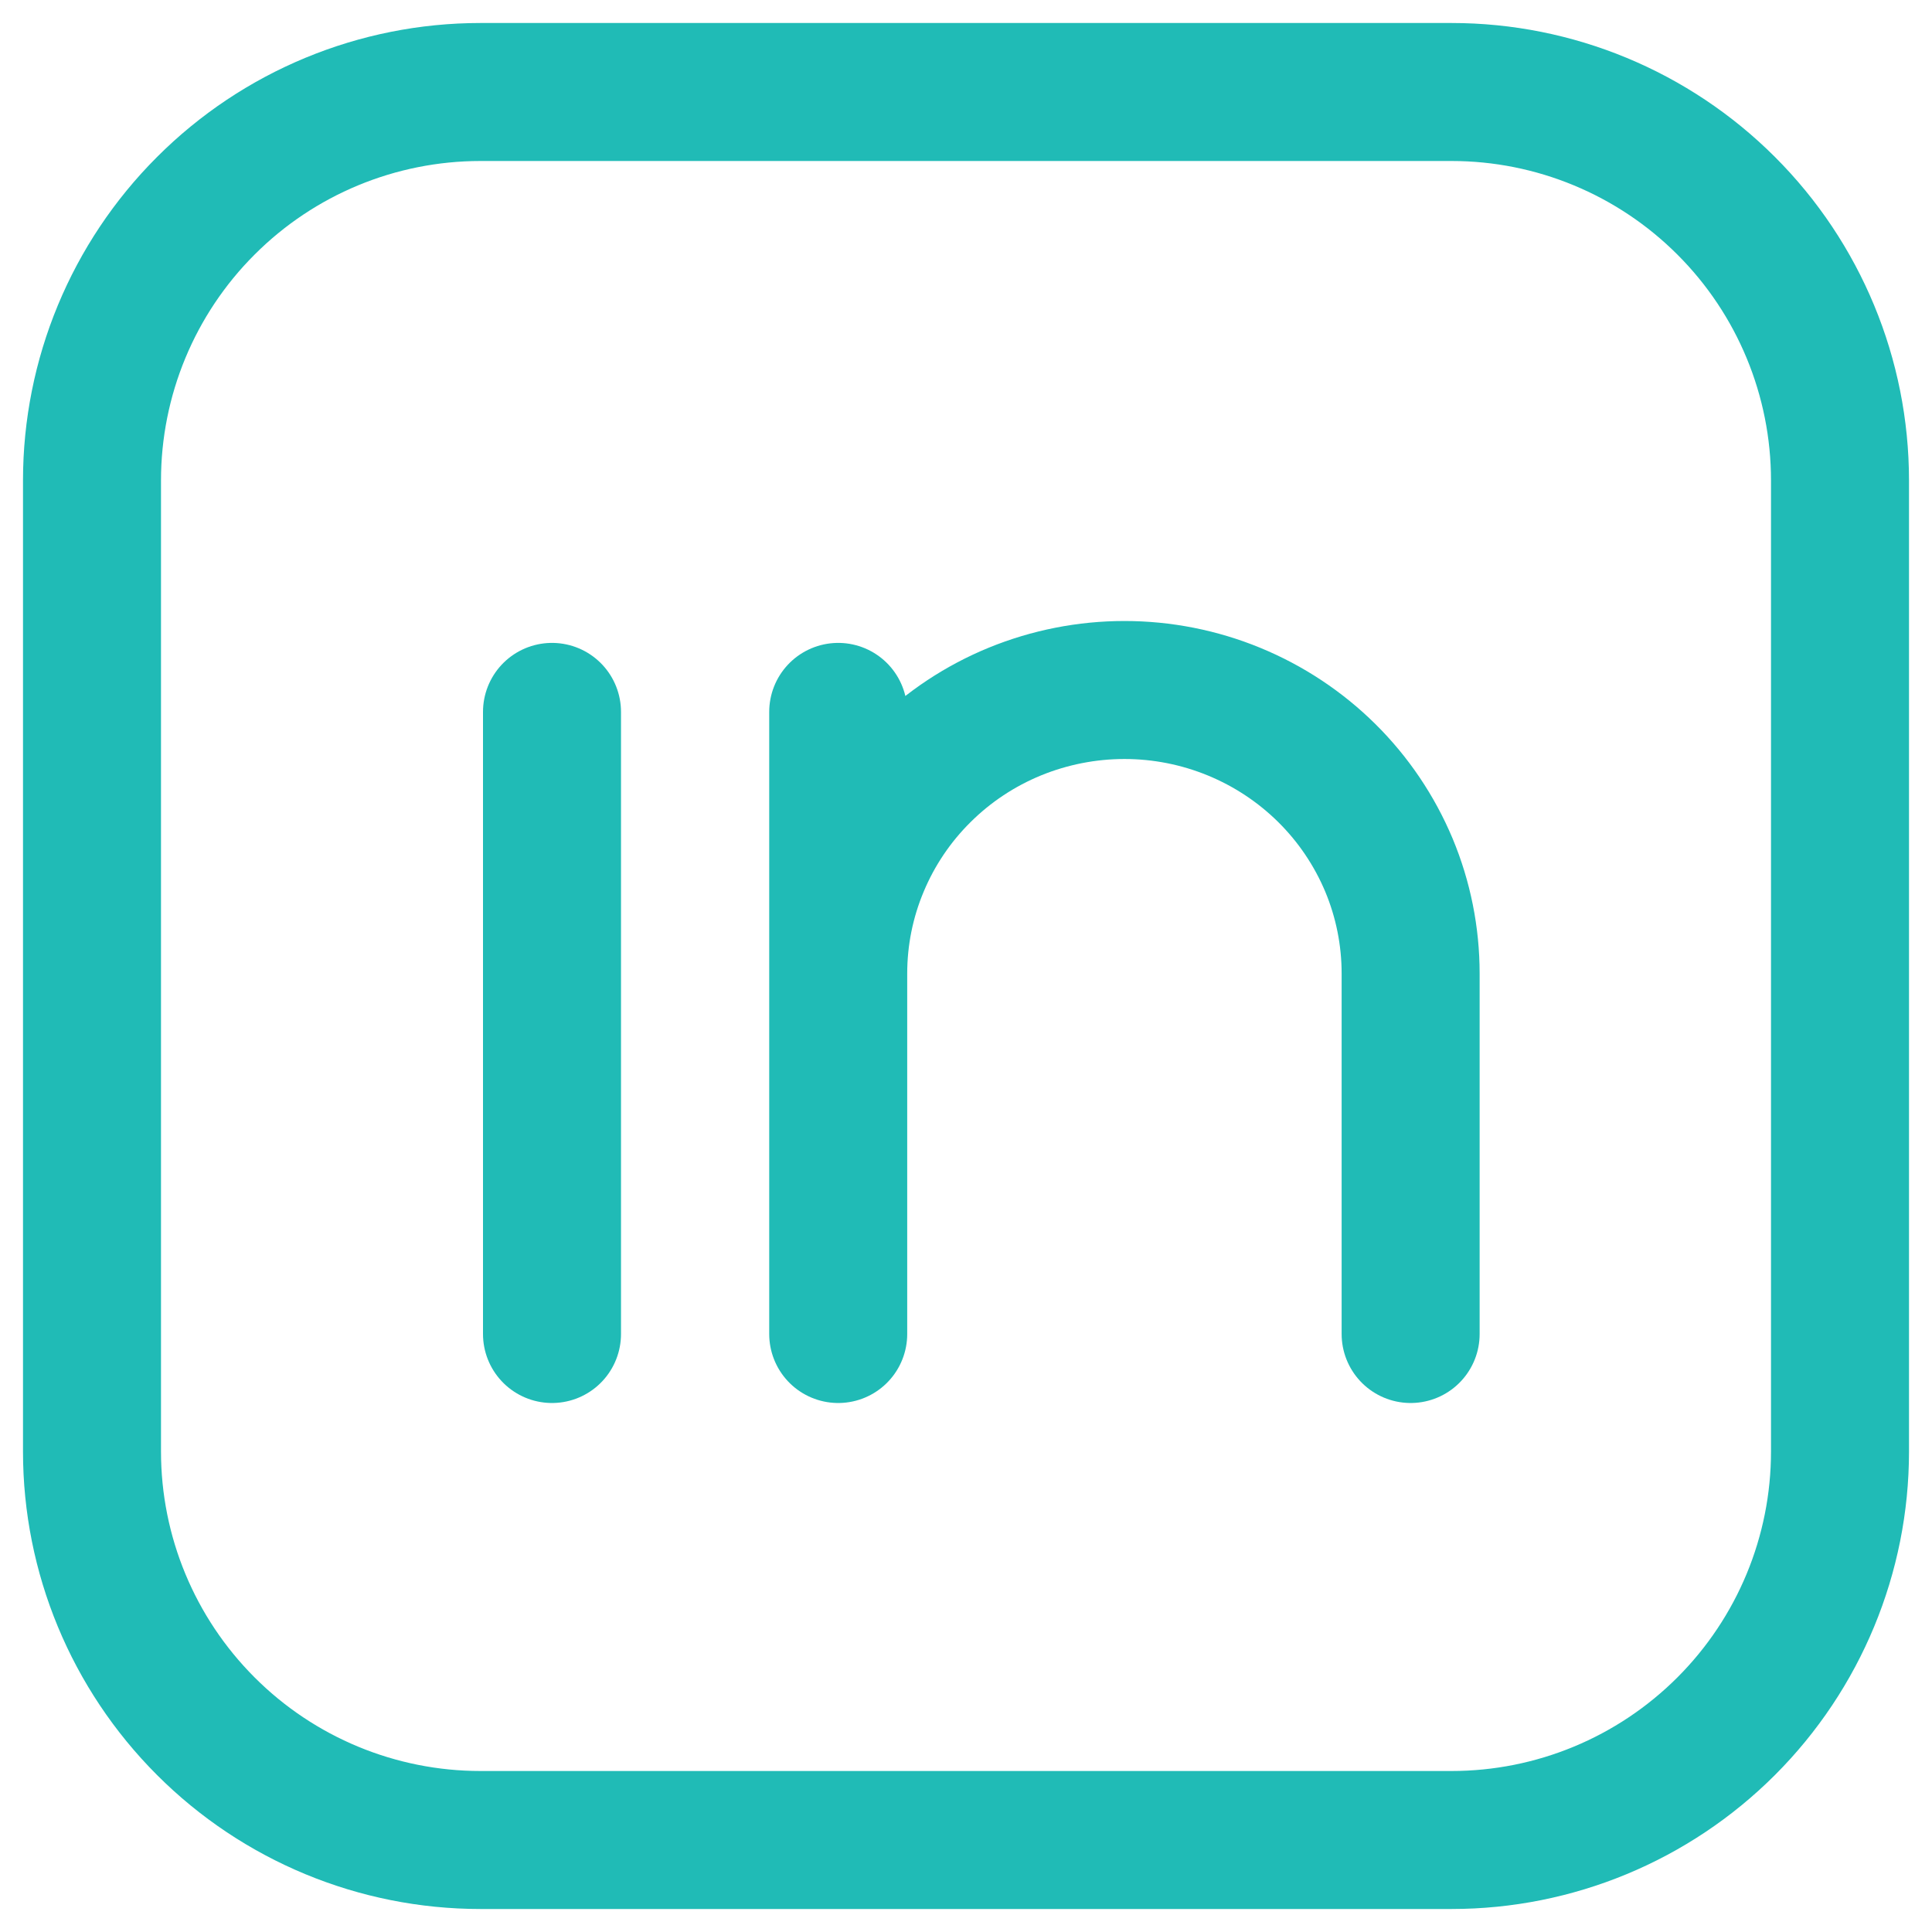 <svg width="21" height="21" viewBox="0 0 21 21" fill="none" xmlns="http://www.w3.org/2000/svg">
<path d="M15.778 1H5.222C4.102 1 3.028 1.445 2.237 2.237C1.445 3.028 1 4.102 1 5.222V15.778C1 16.898 1.445 17.971 2.237 18.763C3.028 19.555 4.102 20 5.222 20H15.778C16.898 20 17.971 19.555 18.763 18.763C19.555 17.971 20 16.898 20 15.778V5.222C20 4.102 19.555 3.028 18.763 2.237C17.971 1.445 16.898 1 15.778 1Z" stroke="#20BBB6" stroke-width="1.5" stroke-linejoin="round"/>
<path d="M6 7.738V14.5M15.333 14.5V10.582C15.333 10.177 15.253 9.777 15.097 9.403C14.94 9.029 14.711 8.689 14.422 8.403C14.133 8.117 13.79 7.89 13.413 7.735C13.036 7.58 12.631 7.5 12.222 7.5C11.814 7.5 11.409 7.58 11.032 7.734C10.654 7.889 10.311 8.116 10.022 8.403C9.733 8.689 9.504 9.029 9.348 9.403C9.191 9.777 9.111 10.177 9.111 10.582M9.111 10.582V14.5M9.111 10.582V7.738" stroke="#20BBB6" stroke-width="1.5" stroke-linecap="round" stroke-linejoin="round"/>
</svg>
